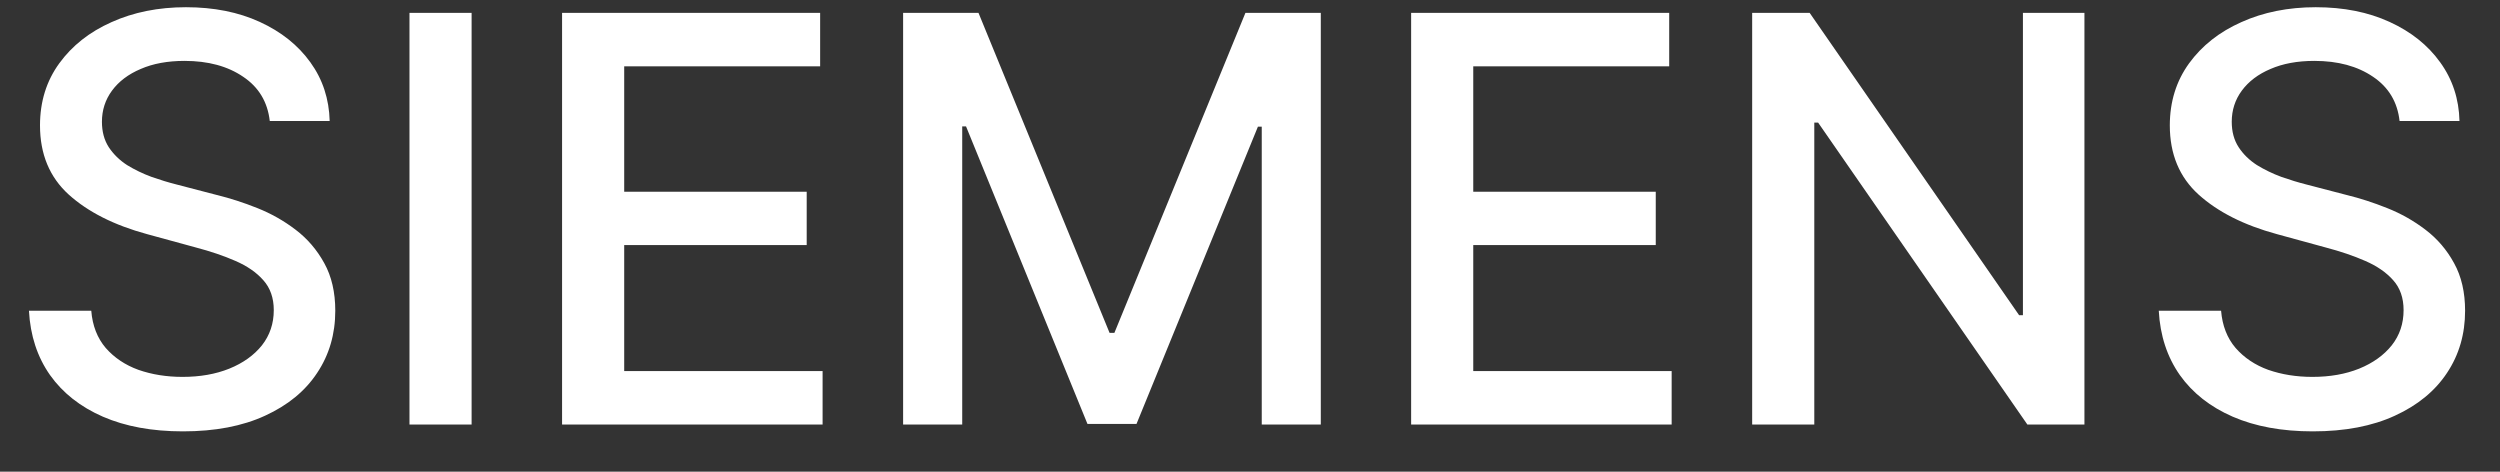 <?xml version="1.0" encoding="UTF-8"?> <svg xmlns="http://www.w3.org/2000/svg" width="53" height="10" viewBox="0 0 53 10" fill="none"><rect x="0" y="0" width="53" height="10" fill="#333333" stroke="none"/> <path d="M5.719 2.565C5.673 2.162 5.486 1.849 5.156 1.628C4.827 1.403 4.412 1.291 3.912 1.291C3.554 1.291 3.244 1.348 2.983 1.462C2.722 1.572 2.518 1.726 2.374 1.922C2.232 2.115 2.161 2.335 2.161 2.582C2.161 2.79 2.209 2.969 2.305 3.119C2.405 3.27 2.534 3.396 2.693 3.499C2.855 3.598 3.028 3.682 3.213 3.75C3.398 3.815 3.575 3.869 3.746 3.912L4.598 4.134C4.876 4.202 5.162 4.294 5.455 4.411C5.747 4.527 6.018 4.68 6.268 4.871C6.518 5.061 6.72 5.297 6.874 5.578C7.03 5.859 7.108 6.196 7.108 6.588C7.108 7.082 6.98 7.521 6.724 7.905C6.472 8.288 6.104 8.591 5.621 8.812C5.141 9.034 4.56 9.145 3.878 9.145C3.224 9.145 2.659 9.041 2.182 8.834C1.705 8.626 1.331 8.332 1.061 7.952C0.791 7.568 0.642 7.114 0.614 6.588H1.935C1.96 6.903 2.062 7.166 2.241 7.376C2.423 7.584 2.655 7.739 2.936 7.841C3.22 7.94 3.531 7.99 3.869 7.99C4.241 7.99 4.572 7.932 4.862 7.815C5.155 7.696 5.385 7.531 5.553 7.321C5.72 7.108 5.804 6.859 5.804 6.575C5.804 6.317 5.73 6.105 5.582 5.94C5.438 5.776 5.24 5.639 4.99 5.531C4.743 5.423 4.463 5.328 4.151 5.246L3.119 4.964C2.42 4.774 1.866 4.494 1.457 4.125C1.051 3.756 0.848 3.267 0.848 2.659C0.848 2.156 0.984 1.717 1.257 1.342C1.53 0.967 1.899 0.676 2.365 0.469C2.831 0.259 3.357 0.153 3.942 0.153C4.533 0.153 5.054 0.257 5.506 0.464C5.96 0.672 6.318 0.957 6.58 1.321C6.841 1.682 6.977 2.097 6.989 2.565H5.719ZM9.998 0.273V9H8.681V0.273H9.998ZM11.916 9V0.273H17.387V1.406H13.233V4.065H17.102V5.195H13.233V7.866H17.439V9H11.916ZM19.146 0.273H20.744L23.523 7.057H23.625L26.403 0.273H28.001V9H26.749V2.685H26.668L24.094 8.987H23.054L20.48 2.68H20.399V9H19.146V0.273ZM29.916 9V0.273H35.387V1.406H31.233V4.065H35.102V5.195H31.233V7.866H35.439V9H29.916ZM44.19 0.273V9H42.98L38.544 2.599H38.463V9H37.146V0.273H38.365L42.805 6.682H42.886V0.273H44.19ZM50.871 2.565C50.826 2.162 50.638 1.849 50.309 1.628C49.979 1.403 49.564 1.291 49.064 1.291C48.706 1.291 48.397 1.348 48.135 1.462C47.874 1.572 47.671 1.726 47.526 1.922C47.384 2.115 47.313 2.335 47.313 2.582C47.313 2.79 47.361 2.969 47.458 3.119C47.557 3.27 47.686 3.396 47.846 3.499C48.008 3.598 48.181 3.682 48.365 3.75C48.55 3.815 48.728 3.869 48.898 3.912L49.75 4.134C50.029 4.202 50.314 4.294 50.607 4.411C50.9 4.527 51.171 4.68 51.421 4.871C51.671 5.061 51.873 5.297 52.026 5.578C52.182 5.859 52.26 6.196 52.26 6.588C52.26 7.082 52.133 7.521 51.877 7.905C51.624 8.288 51.256 8.591 50.773 8.812C50.293 9.034 49.712 9.145 49.03 9.145C48.377 9.145 47.811 9.041 47.334 8.834C46.857 8.626 46.483 8.332 46.213 7.952C45.944 7.568 45.794 7.114 45.766 6.588H47.087C47.113 6.903 47.215 7.166 47.394 7.376C47.576 7.584 47.807 7.739 48.088 7.841C48.373 7.94 48.684 7.99 49.022 7.99C49.394 7.99 49.725 7.932 50.015 7.815C50.307 7.696 50.537 7.531 50.705 7.321C50.873 7.108 50.956 6.859 50.956 6.575C50.956 6.317 50.883 6.105 50.735 5.94C50.59 5.776 50.392 5.639 50.142 5.531C49.895 5.423 49.615 5.328 49.303 5.246L48.272 4.964C47.573 4.774 47.019 4.494 46.61 4.125C46.203 3.756 46 3.267 46 2.659C46 2.156 46.137 1.717 46.409 1.342C46.682 0.967 47.051 0.676 47.517 0.469C47.983 0.259 48.509 0.153 49.094 0.153C49.685 0.153 50.206 0.257 50.658 0.464C51.113 0.672 51.471 0.957 51.732 1.321C51.993 1.682 52.13 2.097 52.141 2.565H50.871Z" fill="white"></path> </svg> 